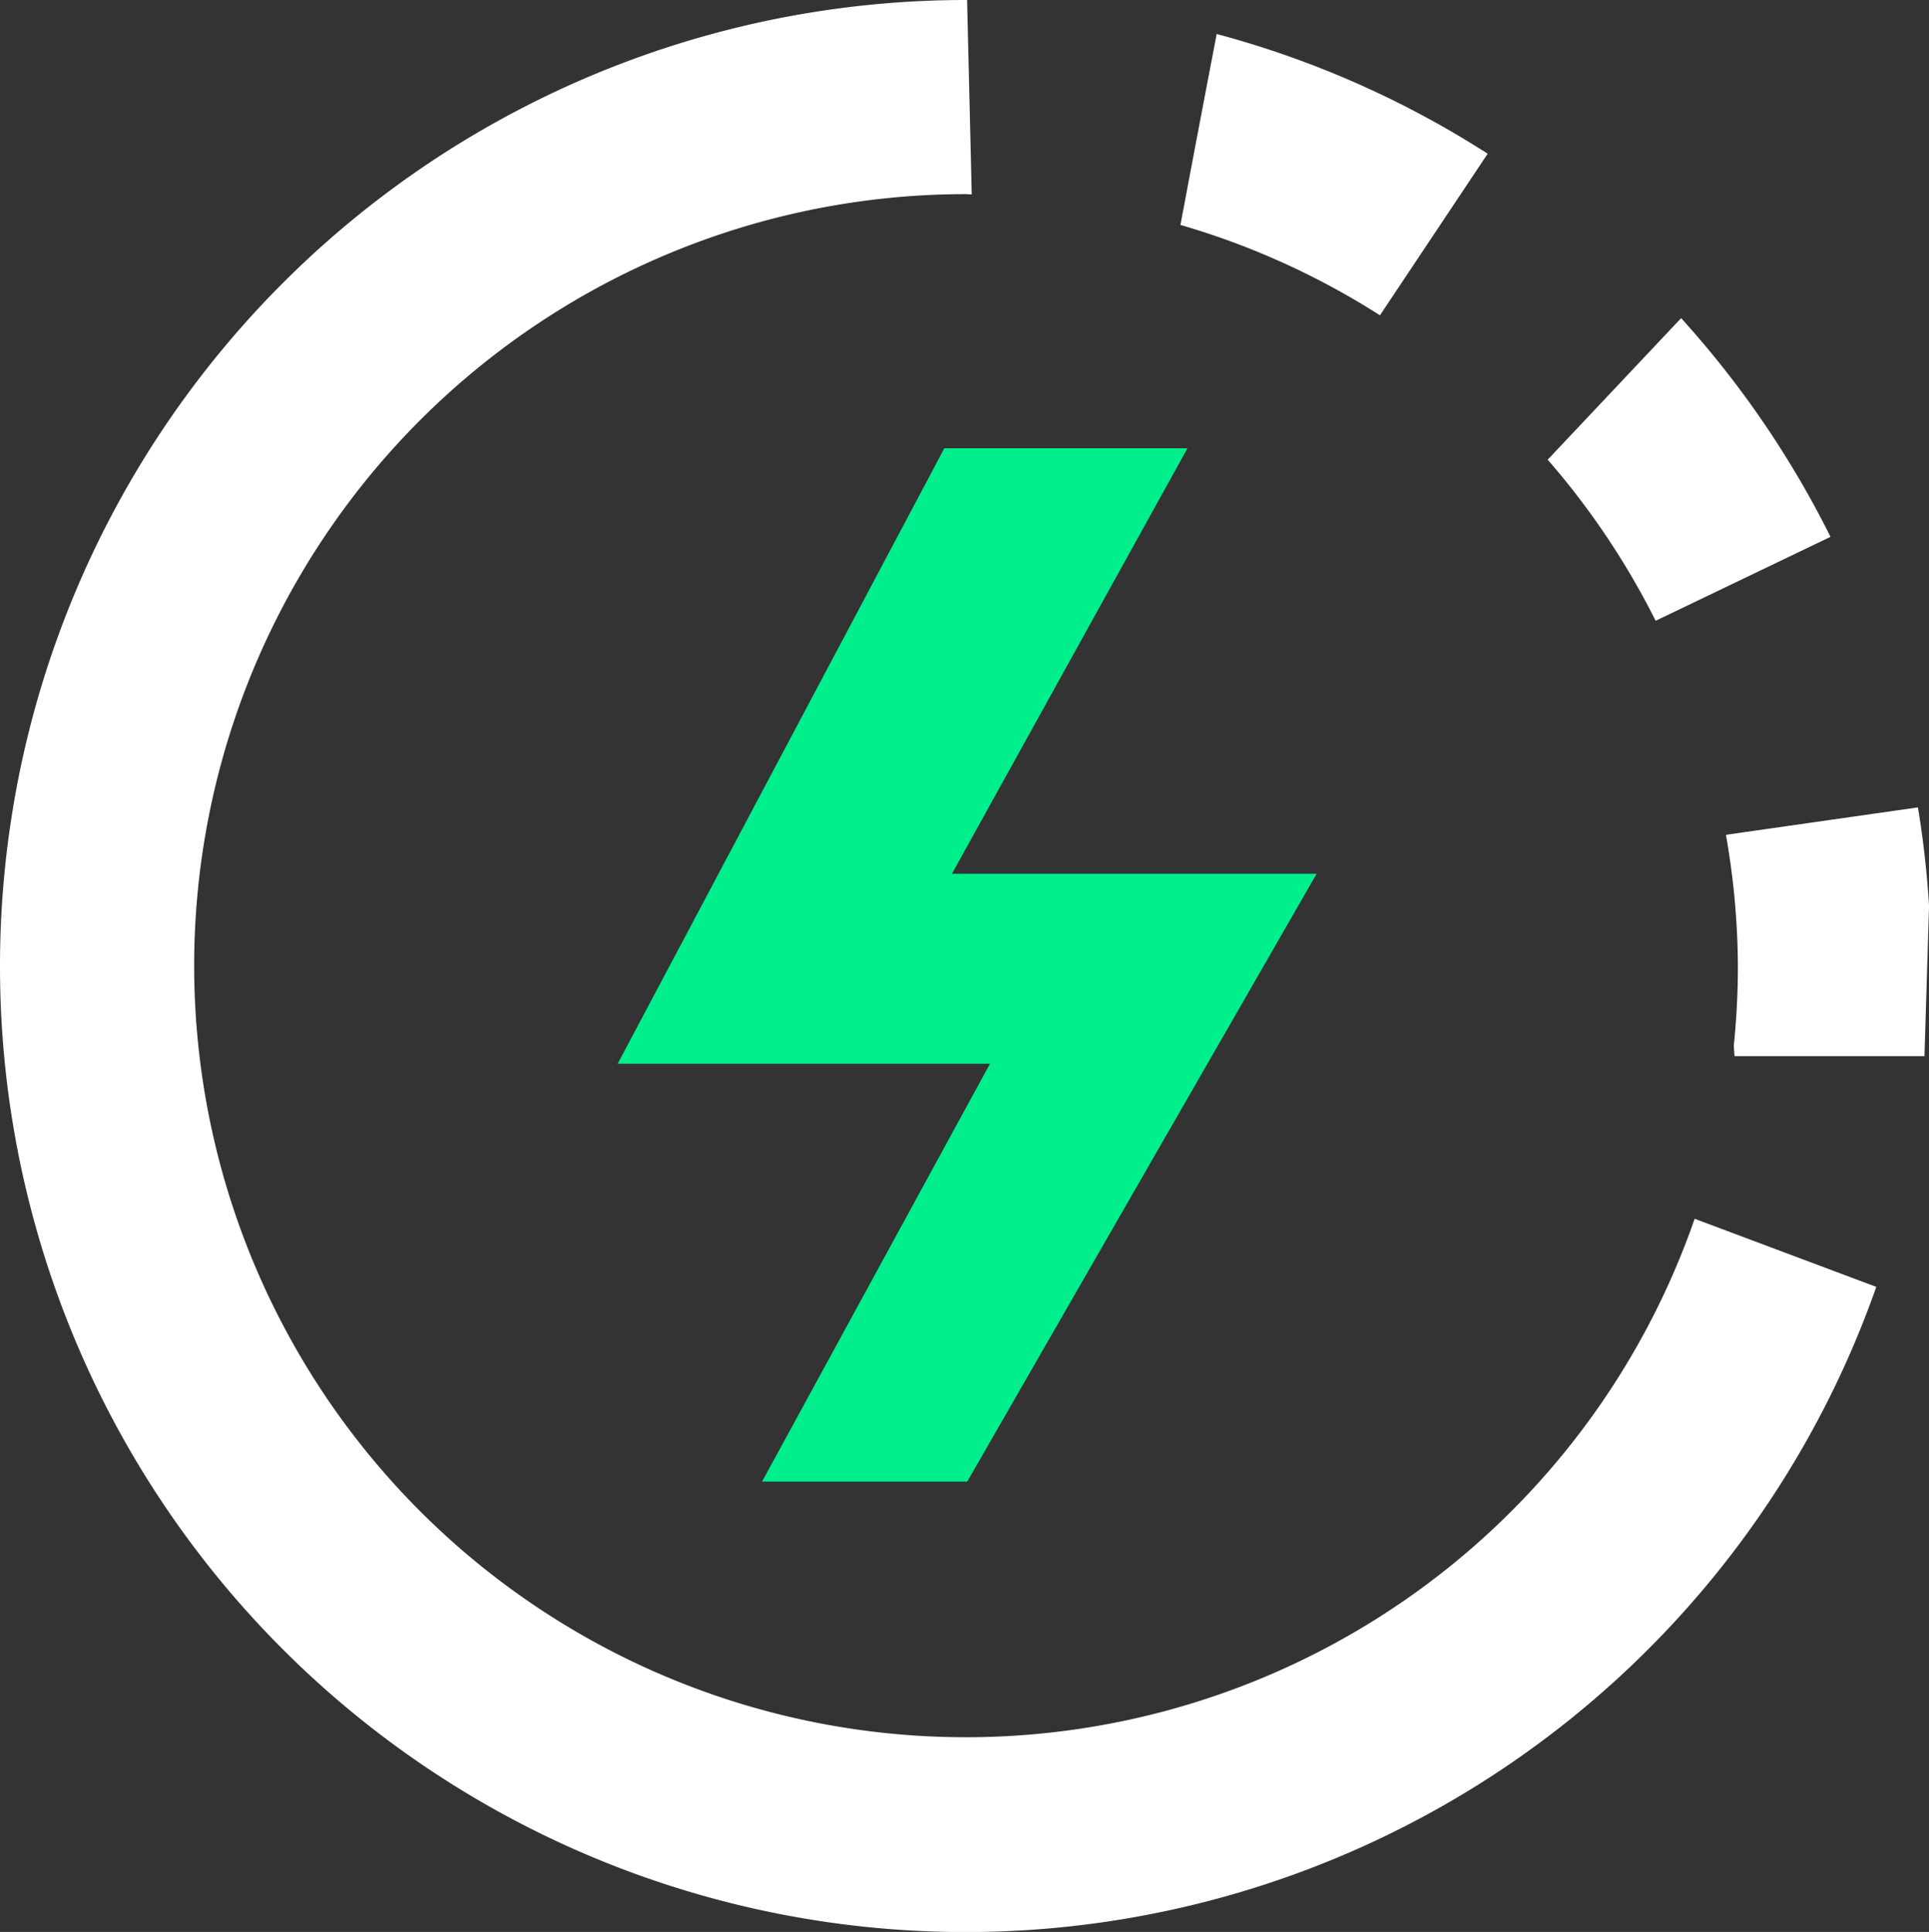 <svg xmlns="http://www.w3.org/2000/svg" xmlns:xlink="http://www.w3.org/1999/xlink" width="46.926" height="47" viewBox="0 0 46.926 47">
  <rect x="0" y="0" width="46.926" height="47" fill="#333333" stroke="none"/>
  <defs>
    <clipPath id="clip-path">
      <rect id="Rectangle_317" data-name="Rectangle 317" width="46.926" height="47" fill="none"/>
    </clipPath>
  </defs>
  <g id="Group_95" data-name="Group 95" clip-path="url(#clip-path)">
    <path id="Path_351" data-name="Path 351" d="M511.52,21.443l2.62-3.93a23.353,23.353,0,0,0-6.592-2.913c-.414,2.152-.814,4.282-.882,4.645a18.658,18.658,0,0,1,4.855,2.2" transform="translate(-477.95 -13.773)" fill="#fff"/>
    <path id="Path_352" data-name="Path 352" d="M666.943,143.936l4.254-2.042a23.5,23.5,0,0,0-3.634-5.32l-3.246,3.443a18.783,18.783,0,0,1,2.626,3.919" transform="translate(-626.667 -128.834)" fill="#fff"/>
    <path id="Path_353" data-name="Path 353" d="M741.113,350.439a18.979,18.979,0,0,1-.1,1.939l.018.254h4.621l.111-3.657a23.54,23.54,0,0,0-.27-2.394l-4.671.667a18.816,18.816,0,0,1,.291,3.191" transform="translate(-698.836 -326.939)" fill="#fff"/>
    <path id="Path_354" data-name="Path 354" d="M0,23.5a23.487,23.487,0,0,0,45.644,7.807L41.225,29.65A18.77,18.77,0,1,1,23.5,4.723c.047,0,.092.007.139.007L23.526,0H23.5A23.5,23.5,0,0,0,0,23.5" fill="#fff"/>
    <path id="Path_355" data-name="Path 355" d="M273.034,192.432h5.915l-5.73,10.351h8.872l-8.5,14.787H268.6l5.545-10.166h-9.057Z" transform="translate(-250.062 -181.526)" fill="#00ef8d"/>
  </g>
</svg>

